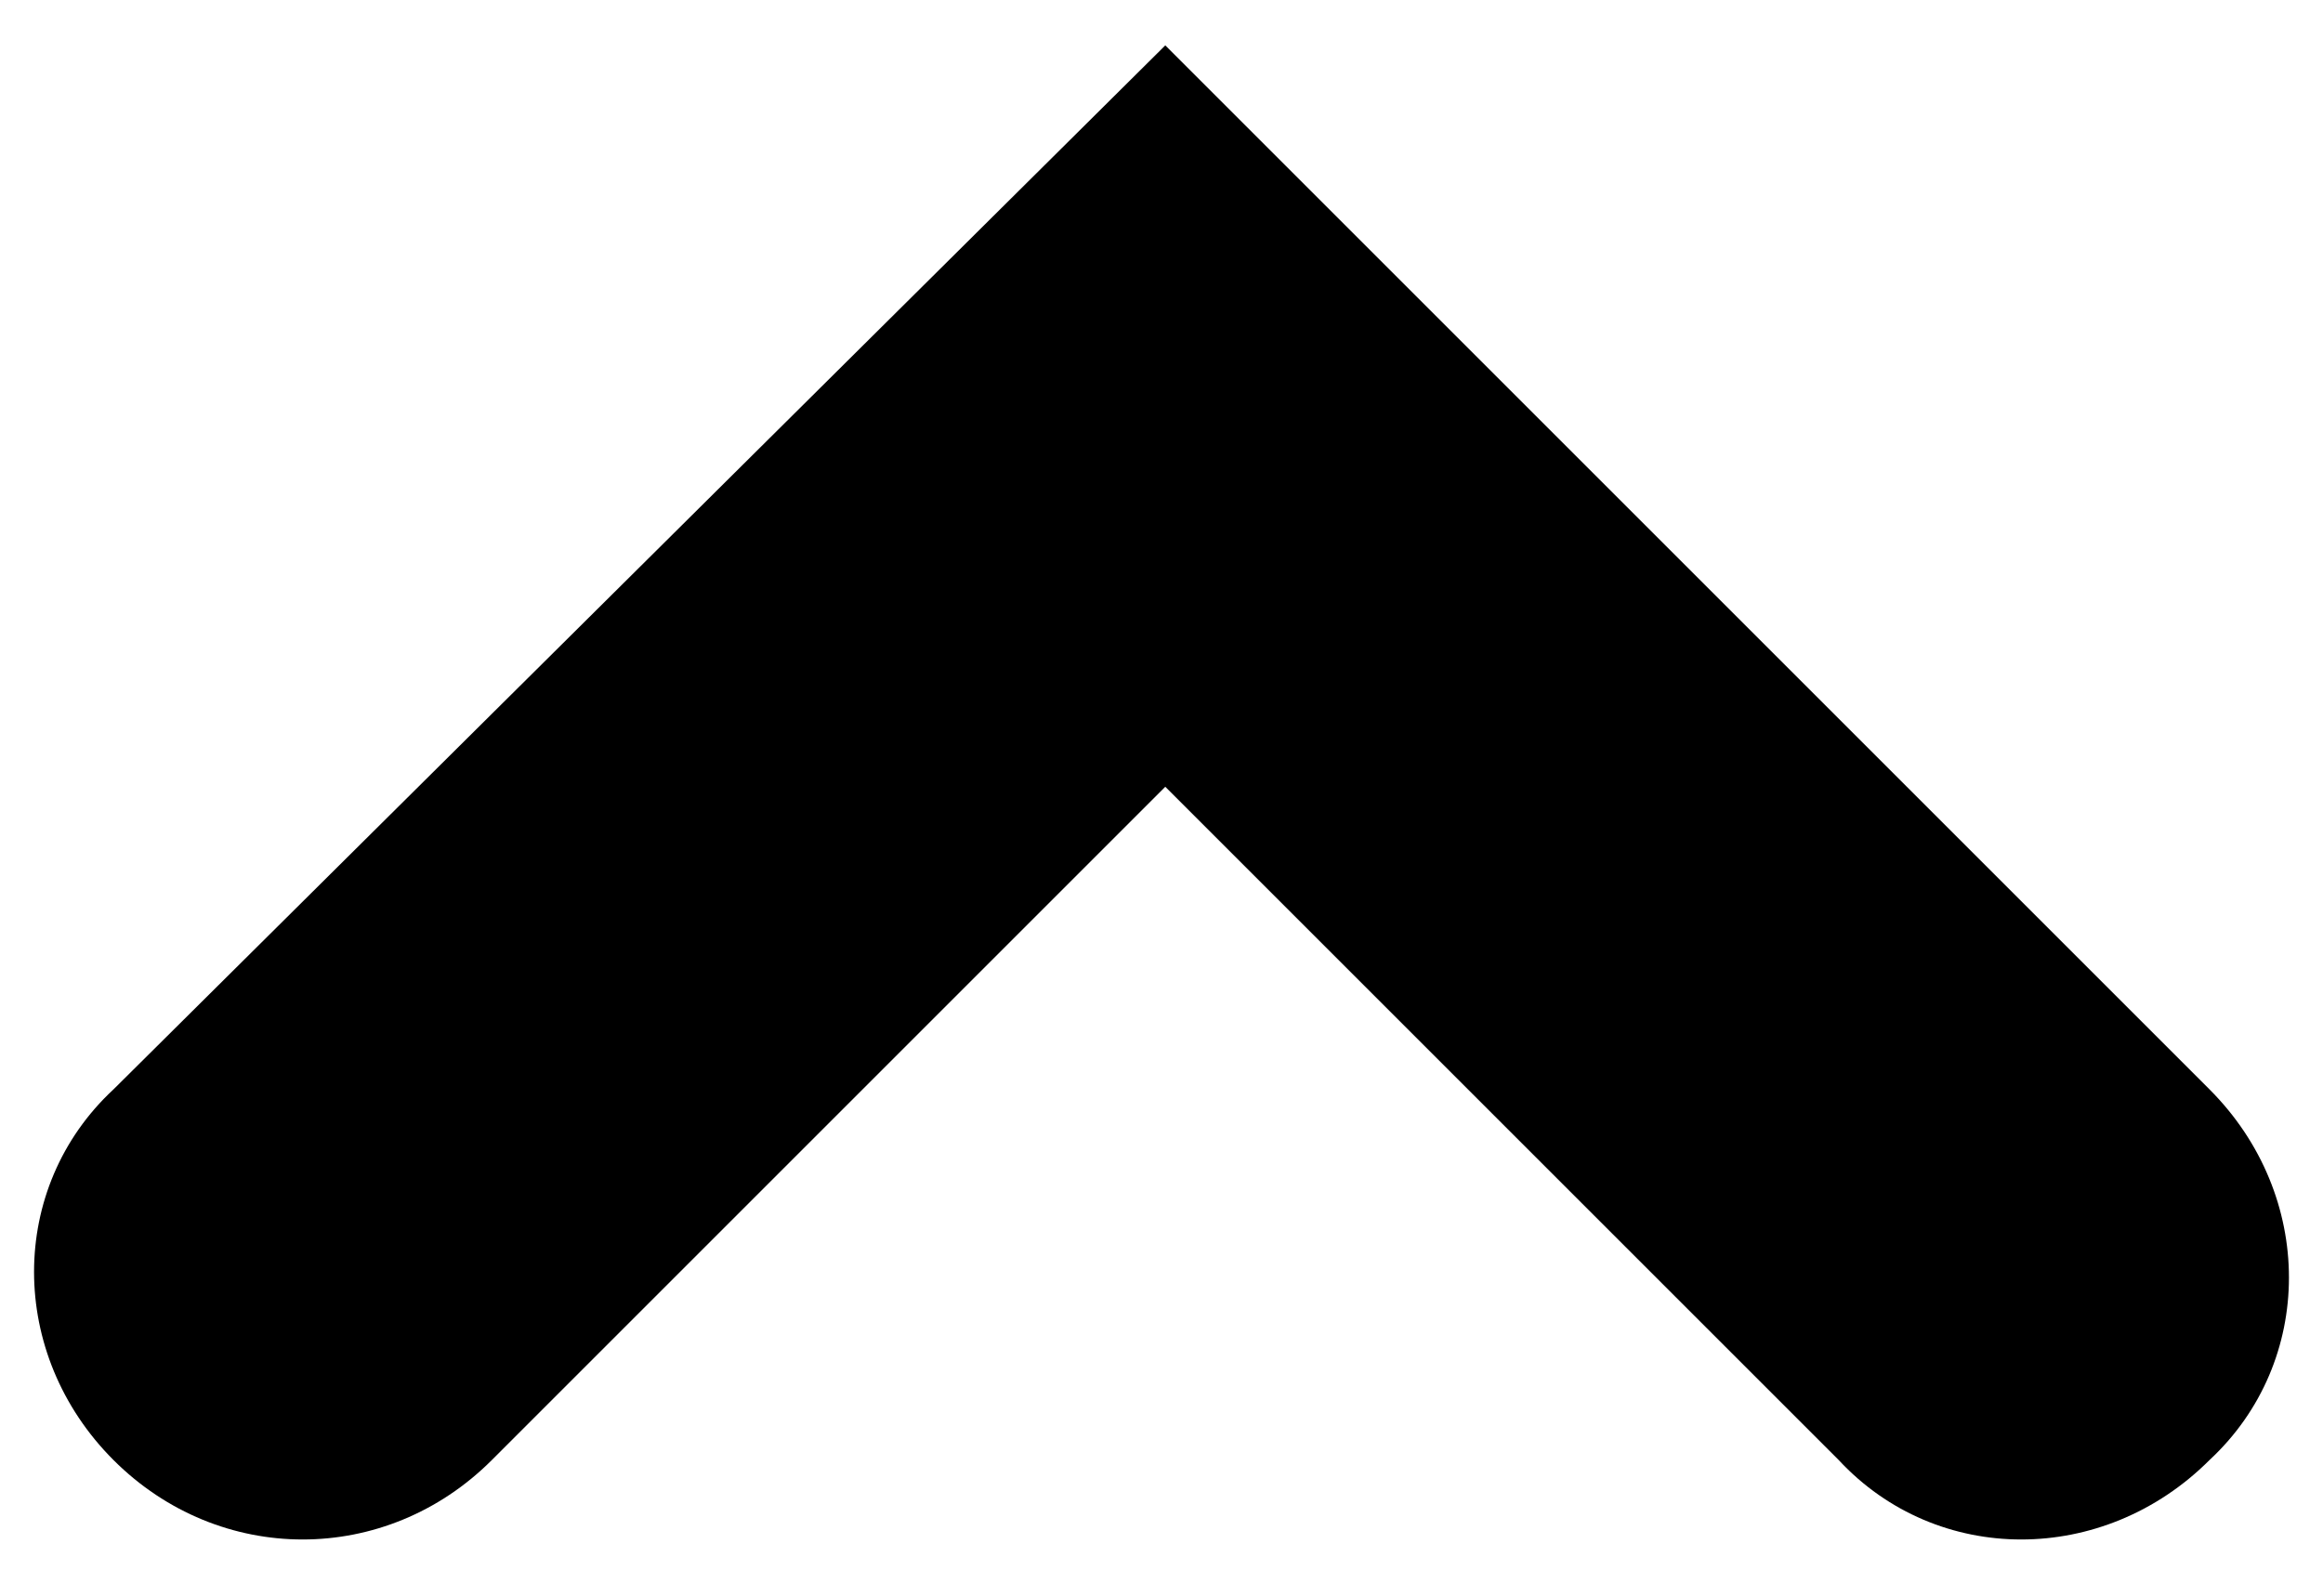 <?xml version="1.0" encoding="utf-8"?>
<!-- Generator: Adobe Illustrator 25.0.0, SVG Export Plug-In . SVG Version: 6.00 Build 0)  -->
<svg version="1.1" id="Ebene_1" xmlns="http://www.w3.org/2000/svg" xmlns:xlink="http://www.w3.org/1999/xlink" x="0px" y="0px"
	 viewBox="0 0 30.7 21.1" style="enable-background:new 0 0 30.7 21.1;" xml:space="preserve">
<g>
	<path d="M15.4,0.6l13.8,13.8c1.4,1.4,1.4,3.6,0,4.9c-1.4,1.4-3.6,1.4-4.9,0l-8.9-8.9l-8.9,8.9c-1.4,1.4-3.6,1.4-5,0
		c-1.4-1.4-1.4-3.6,0-4.9L15.4,0.6z"/>
</g>
</svg>

